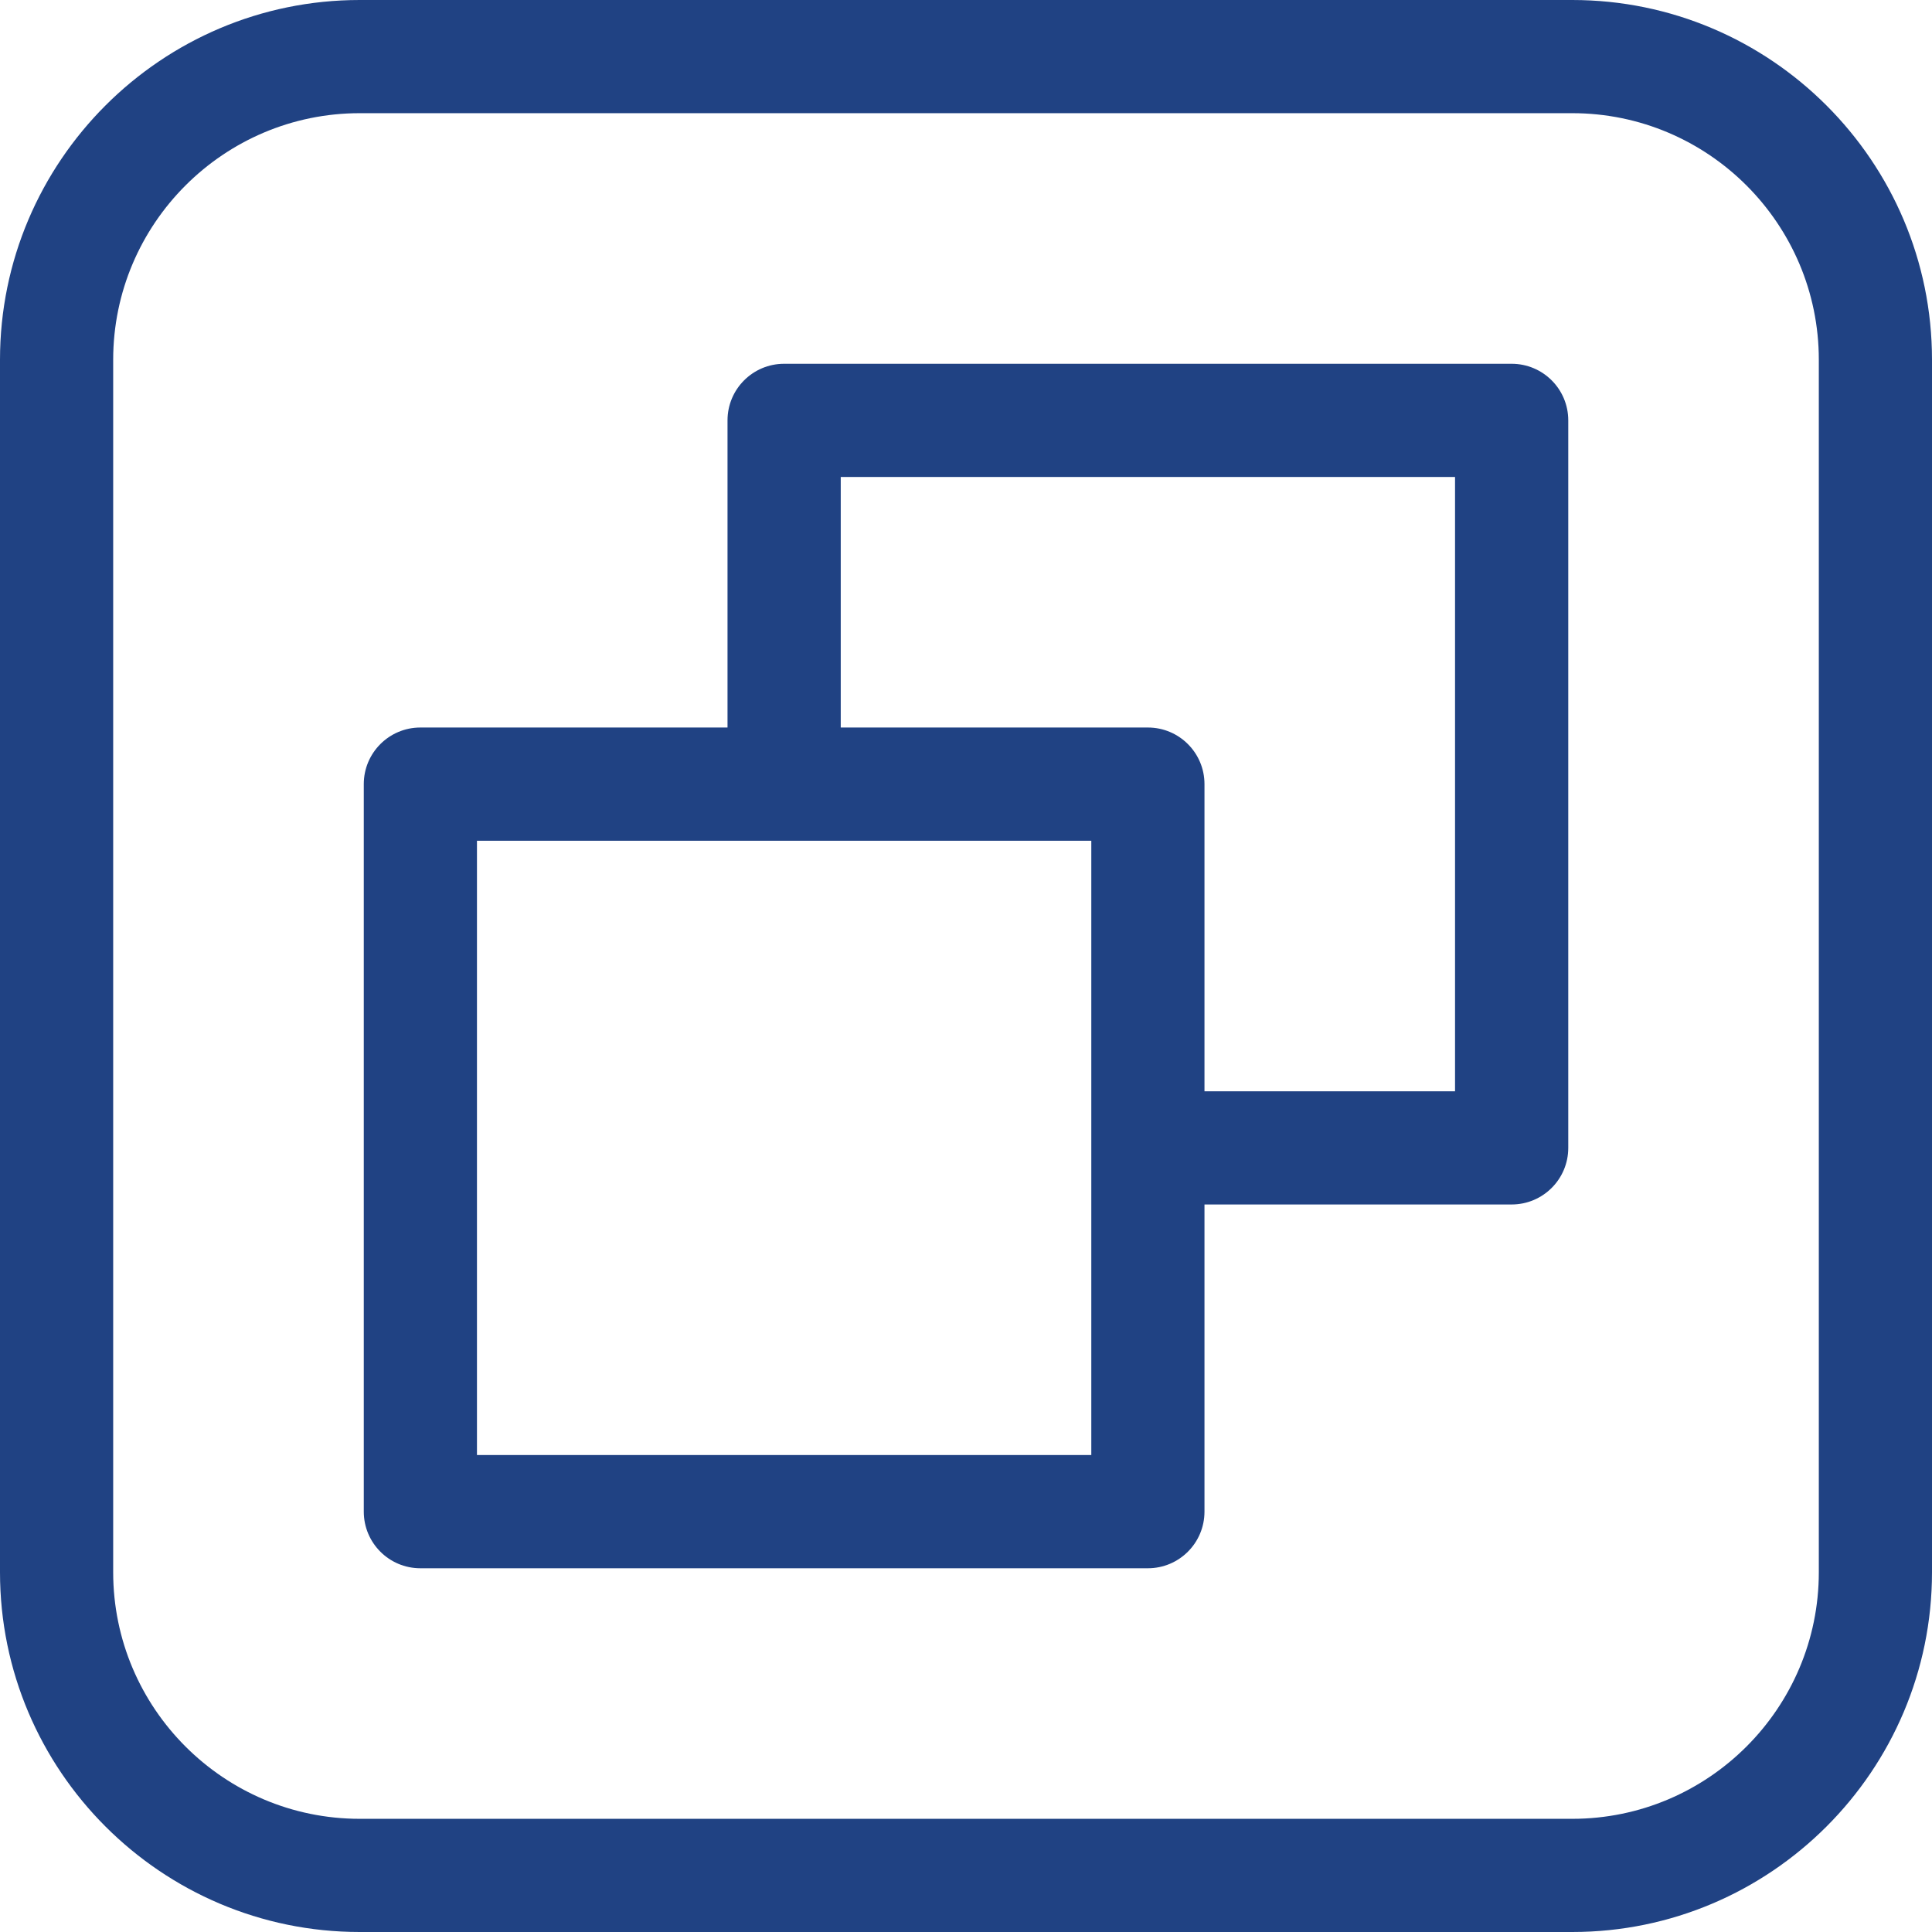 <svg width="48" height="48" viewBox="0 0 48 48" fill="none" xmlns="http://www.w3.org/2000/svg">
<g clip-path="url(#clip0_107_317)">
<path d="M39.062 0H8.937C4.009 0 0 4.009 0 8.938V39.062C0 43.991 4.009 48 8.937 48H39.062C43.991 48 48 43.991 48 39.062V8.938C48 4.009 43.991 0 39.062 0ZM45.188 39.062C45.188 42.44 42.44 45.188 39.062 45.188H8.937C5.56 45.188 2.812 42.44 2.812 39.062V8.938C2.812 5.56 5.56 2.812 8.937 2.812H39.062C42.44 2.812 45.188 5.56 45.188 8.938V39.062Z" fill="#204283"/>
<path d="M37.556 9.038H19.481C18.705 9.038 18.075 9.667 18.075 10.444V18.075H10.444C9.667 18.075 9.038 18.705 9.038 19.481V37.556C9.038 38.333 9.667 38.963 10.444 38.963H28.519C29.296 38.963 29.925 38.333 29.925 37.556V29.925H37.556C38.333 29.925 38.963 29.296 38.963 28.519V10.444C38.963 9.667 38.333 9.038 37.556 9.038ZM27.113 36.15H11.85V20.888H27.113V36.15ZM36.15 27.113H29.925V19.481C29.925 18.705 29.296 18.075 28.519 18.075H20.888V11.85H36.15V27.113Z" fill="#204283"/>
</g>
<defs>
<clipPath id="clip0_107_317">
<rect width="48" height="48" fill="white"/>
</clipPath>
</defs>
</svg>
